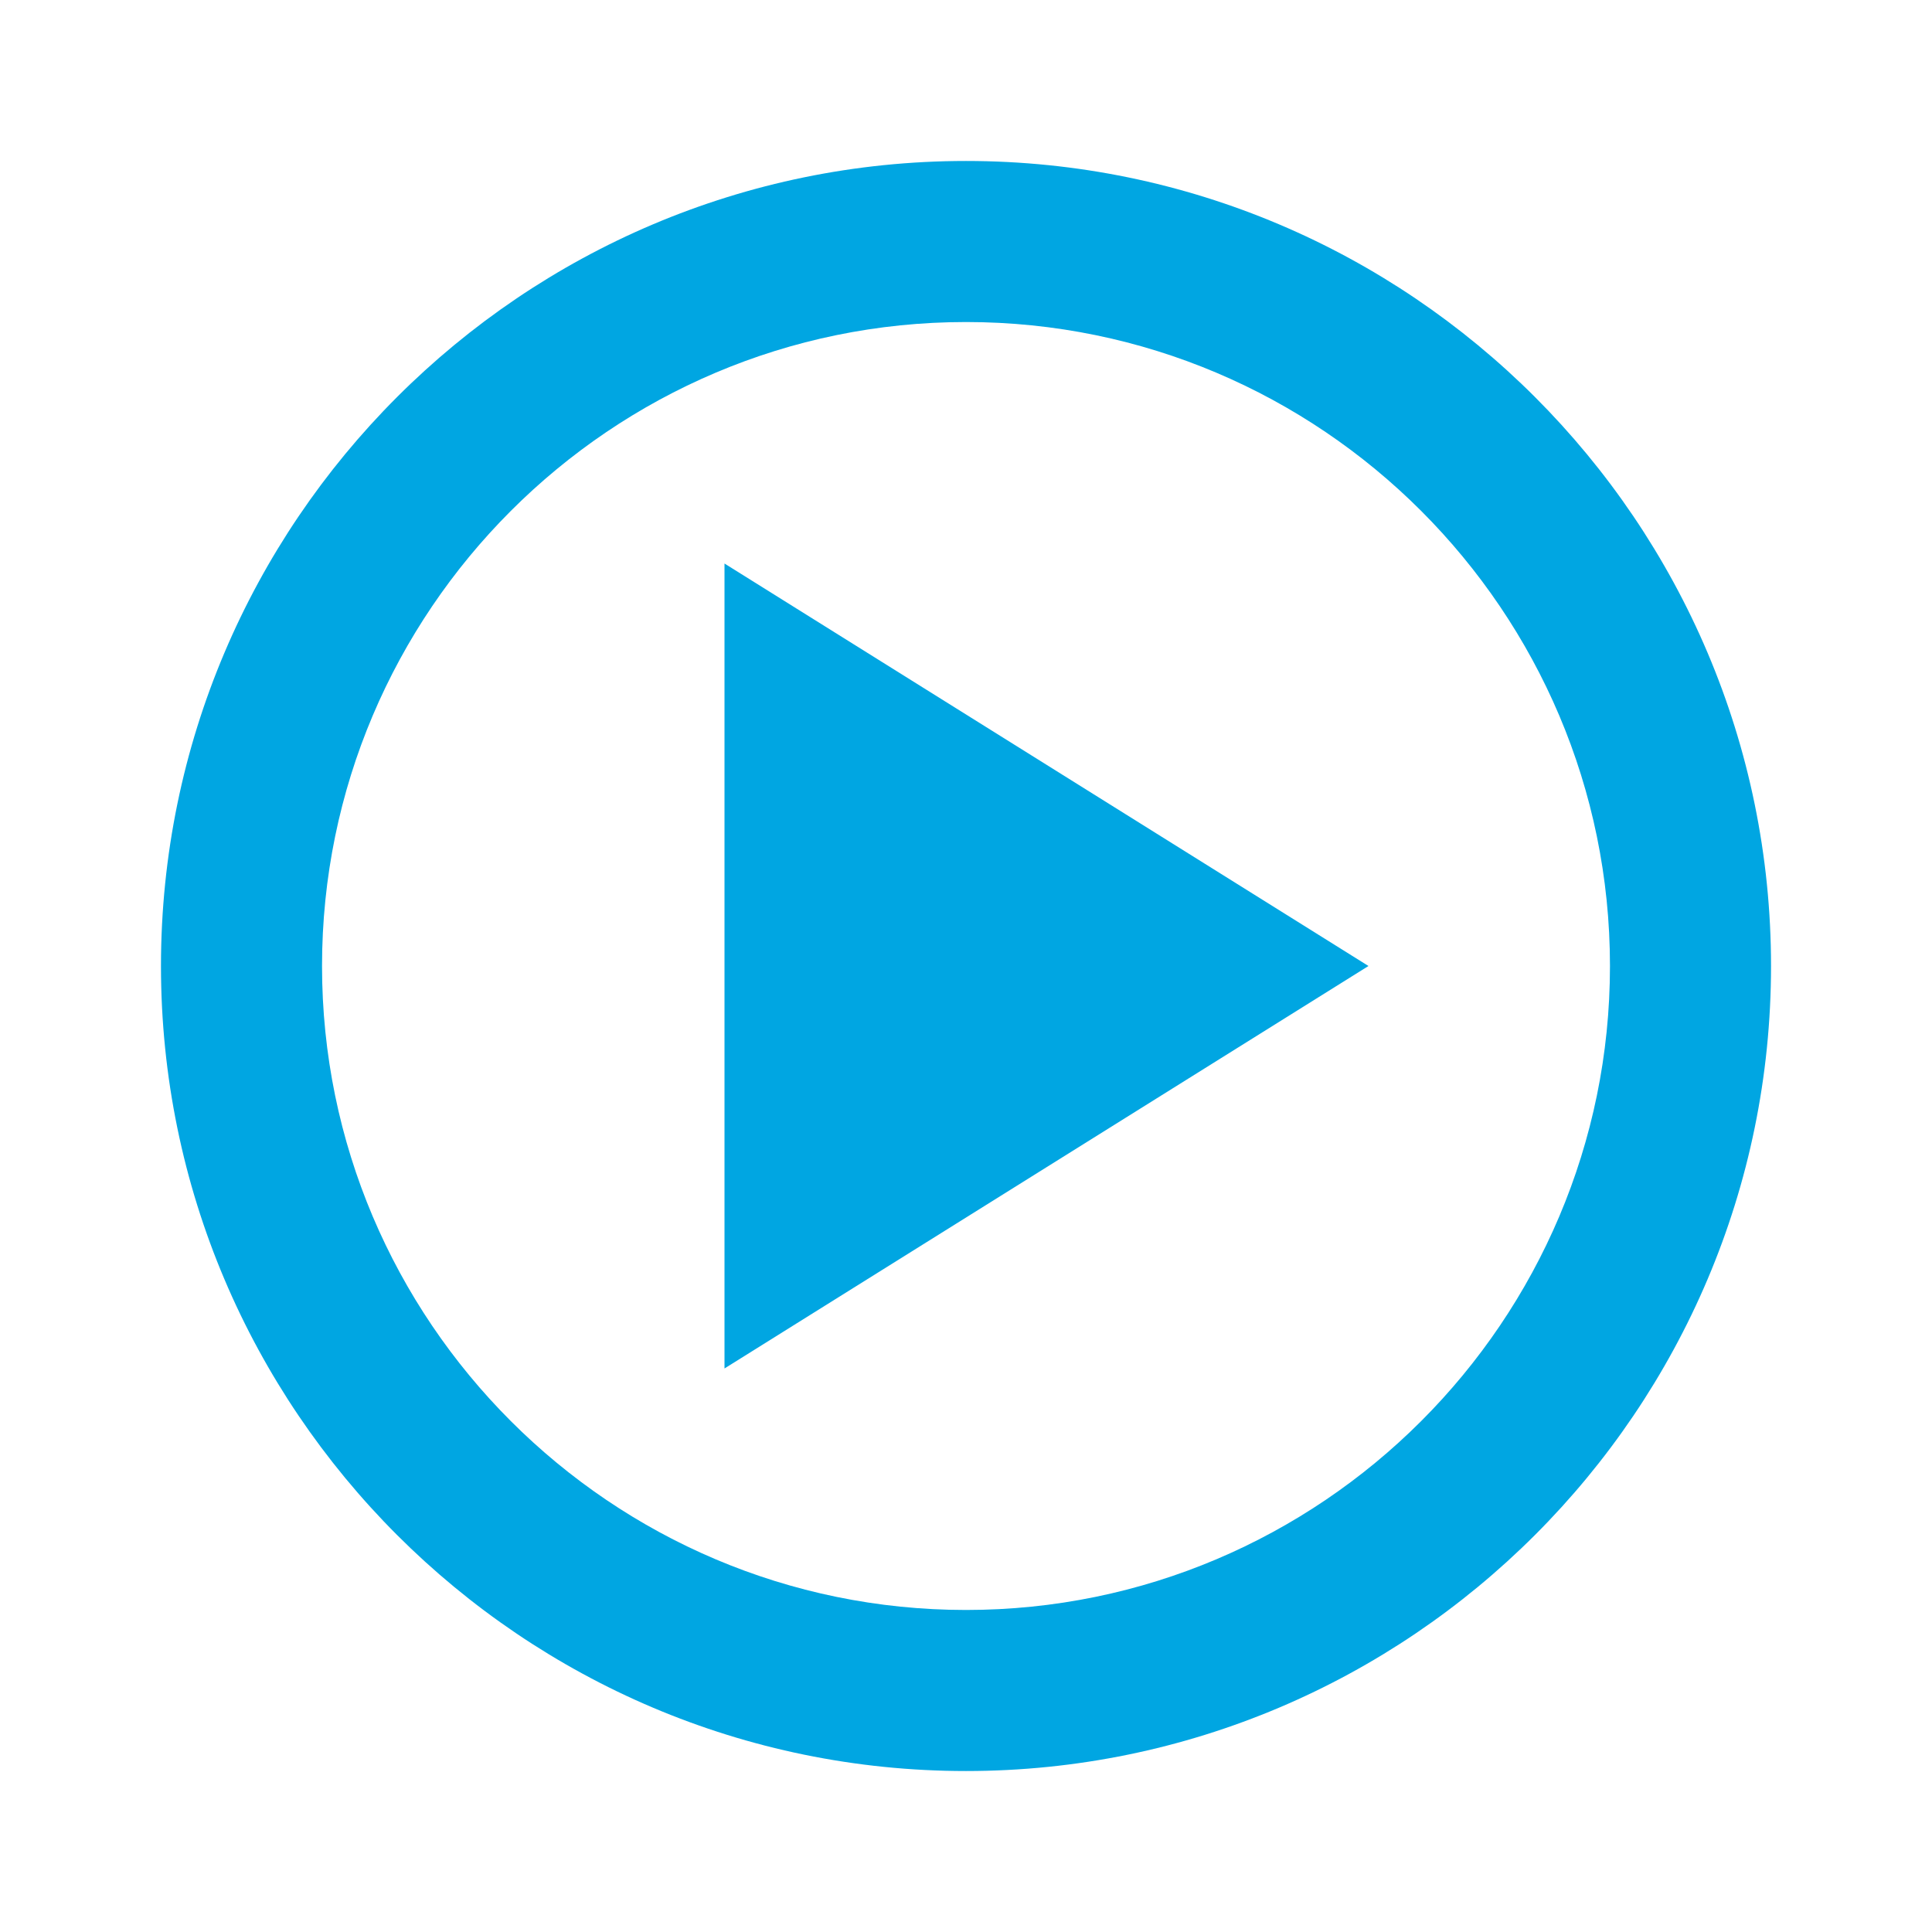 <?xml version="1.0" encoding="UTF-8"?>
<svg width="22px" height="22px" viewBox="0 0 22 22" version="1.1" xmlns="http://www.w3.org/2000/svg" xmlns:xlink="http://www.w3.org/1999/xlink">
    <title>Icons / bx:bx-play-circle</title>
    <g id="Icons-/-bx:bx-play-circle" stroke="none" stroke-width="1" fill="none" fill-rule="evenodd">
        <rect id="ViewBox" x="0" y="0" width="22" height="22"></rect>
        <path d="M11,1.833 C16.055,1.833 20.167,5.946 20.167,11 C20.167,16.055 16.055,20.167 11,20.167 C5.946,20.167 1.833,16.055 1.833,11 C1.833,5.946 5.946,1.833 11,1.833 Z M11,3.667 C6.957,3.667 3.667,6.957 3.667,11 C3.667,15.043 6.957,18.333 11,18.333 C15.043,18.333 18.333,15.043 18.333,11 C18.333,6.957 15.043,3.667 11,3.667 Z M8.25,6.417 L15.583,11 L8.25,15.583 L8.25,6.417 Z" id="Shape" fill="#00A6E2"></path>
    </g>
</svg>